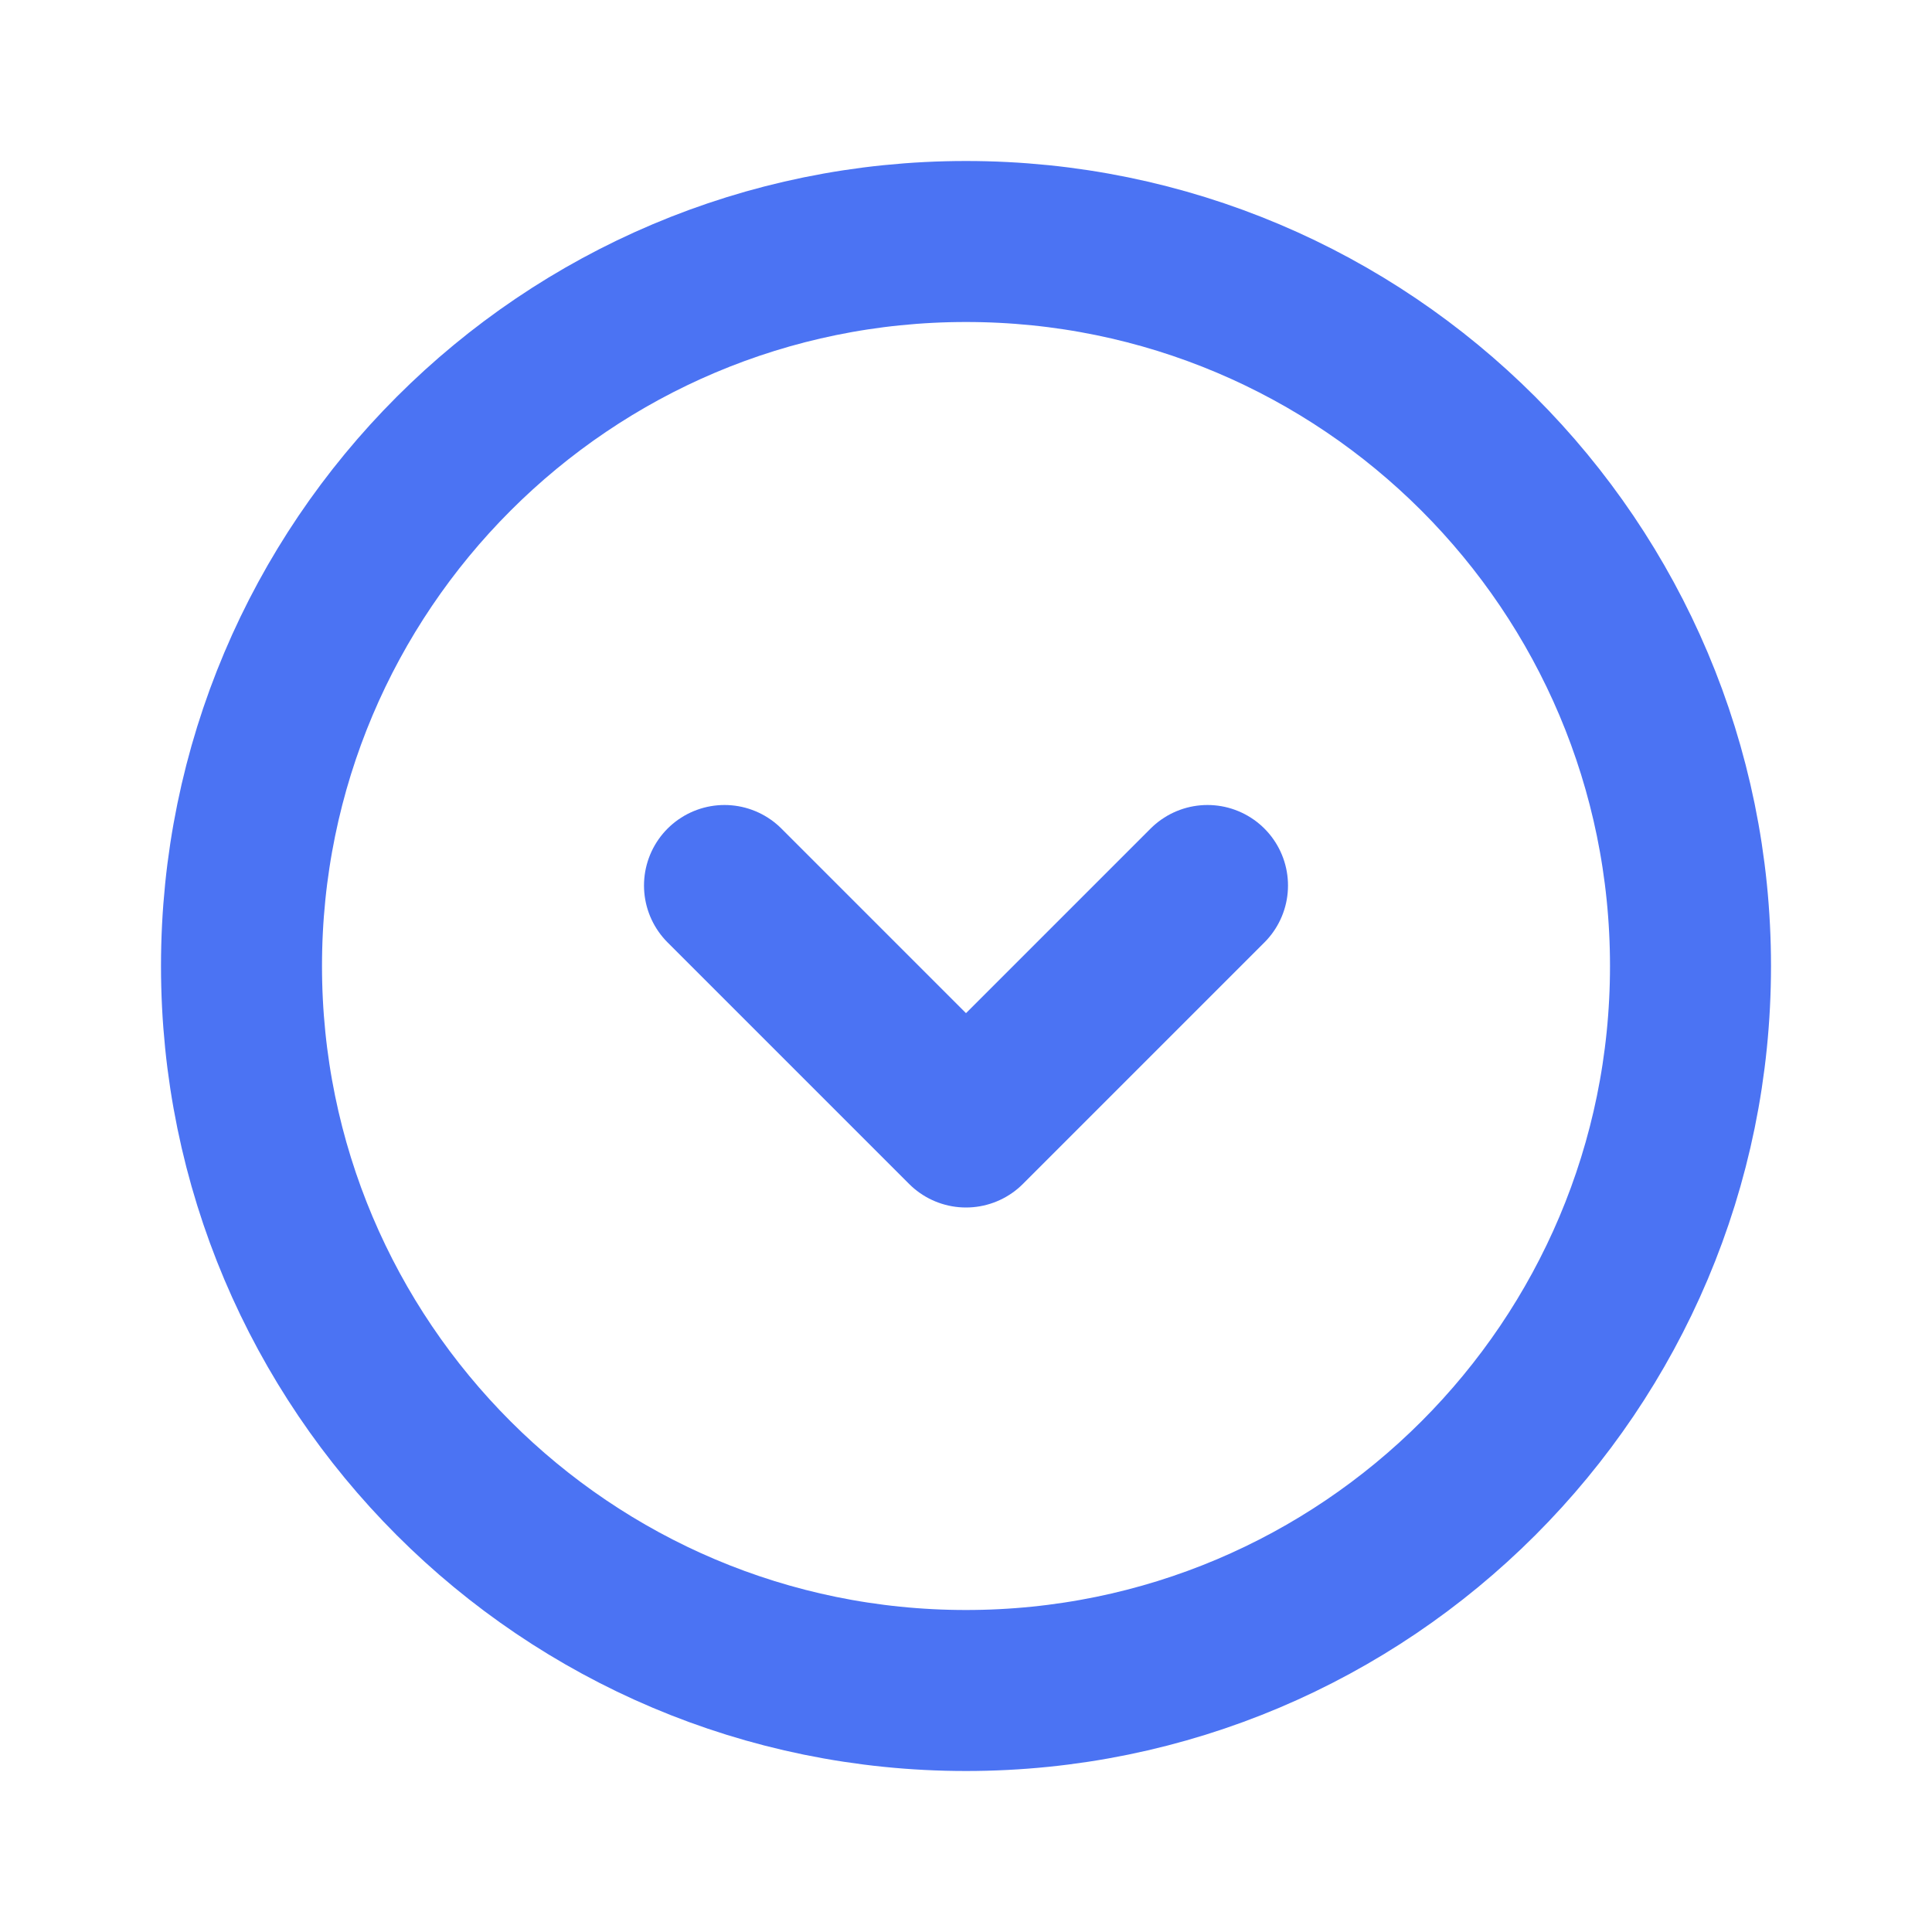 <svg width="24" height="24" viewBox="0 0 24 24" fill="none" xmlns="http://www.w3.org/2000/svg">
<path d="M12 21C16.971 21 21 16.971 21 12C21 7.029 16.971 3 12 3C7.029 3 3 7.029 3 12C3 16.971 7.029 21 12 21Z" stroke="#4B73F3" stroke-width="2" stroke-linecap="round" stroke-linejoin="round"/>
<path d="M15 11L12 14L9 11" stroke="#4B73F3" stroke-width="2" stroke-linecap="round" stroke-linejoin="round"/>
</svg>
